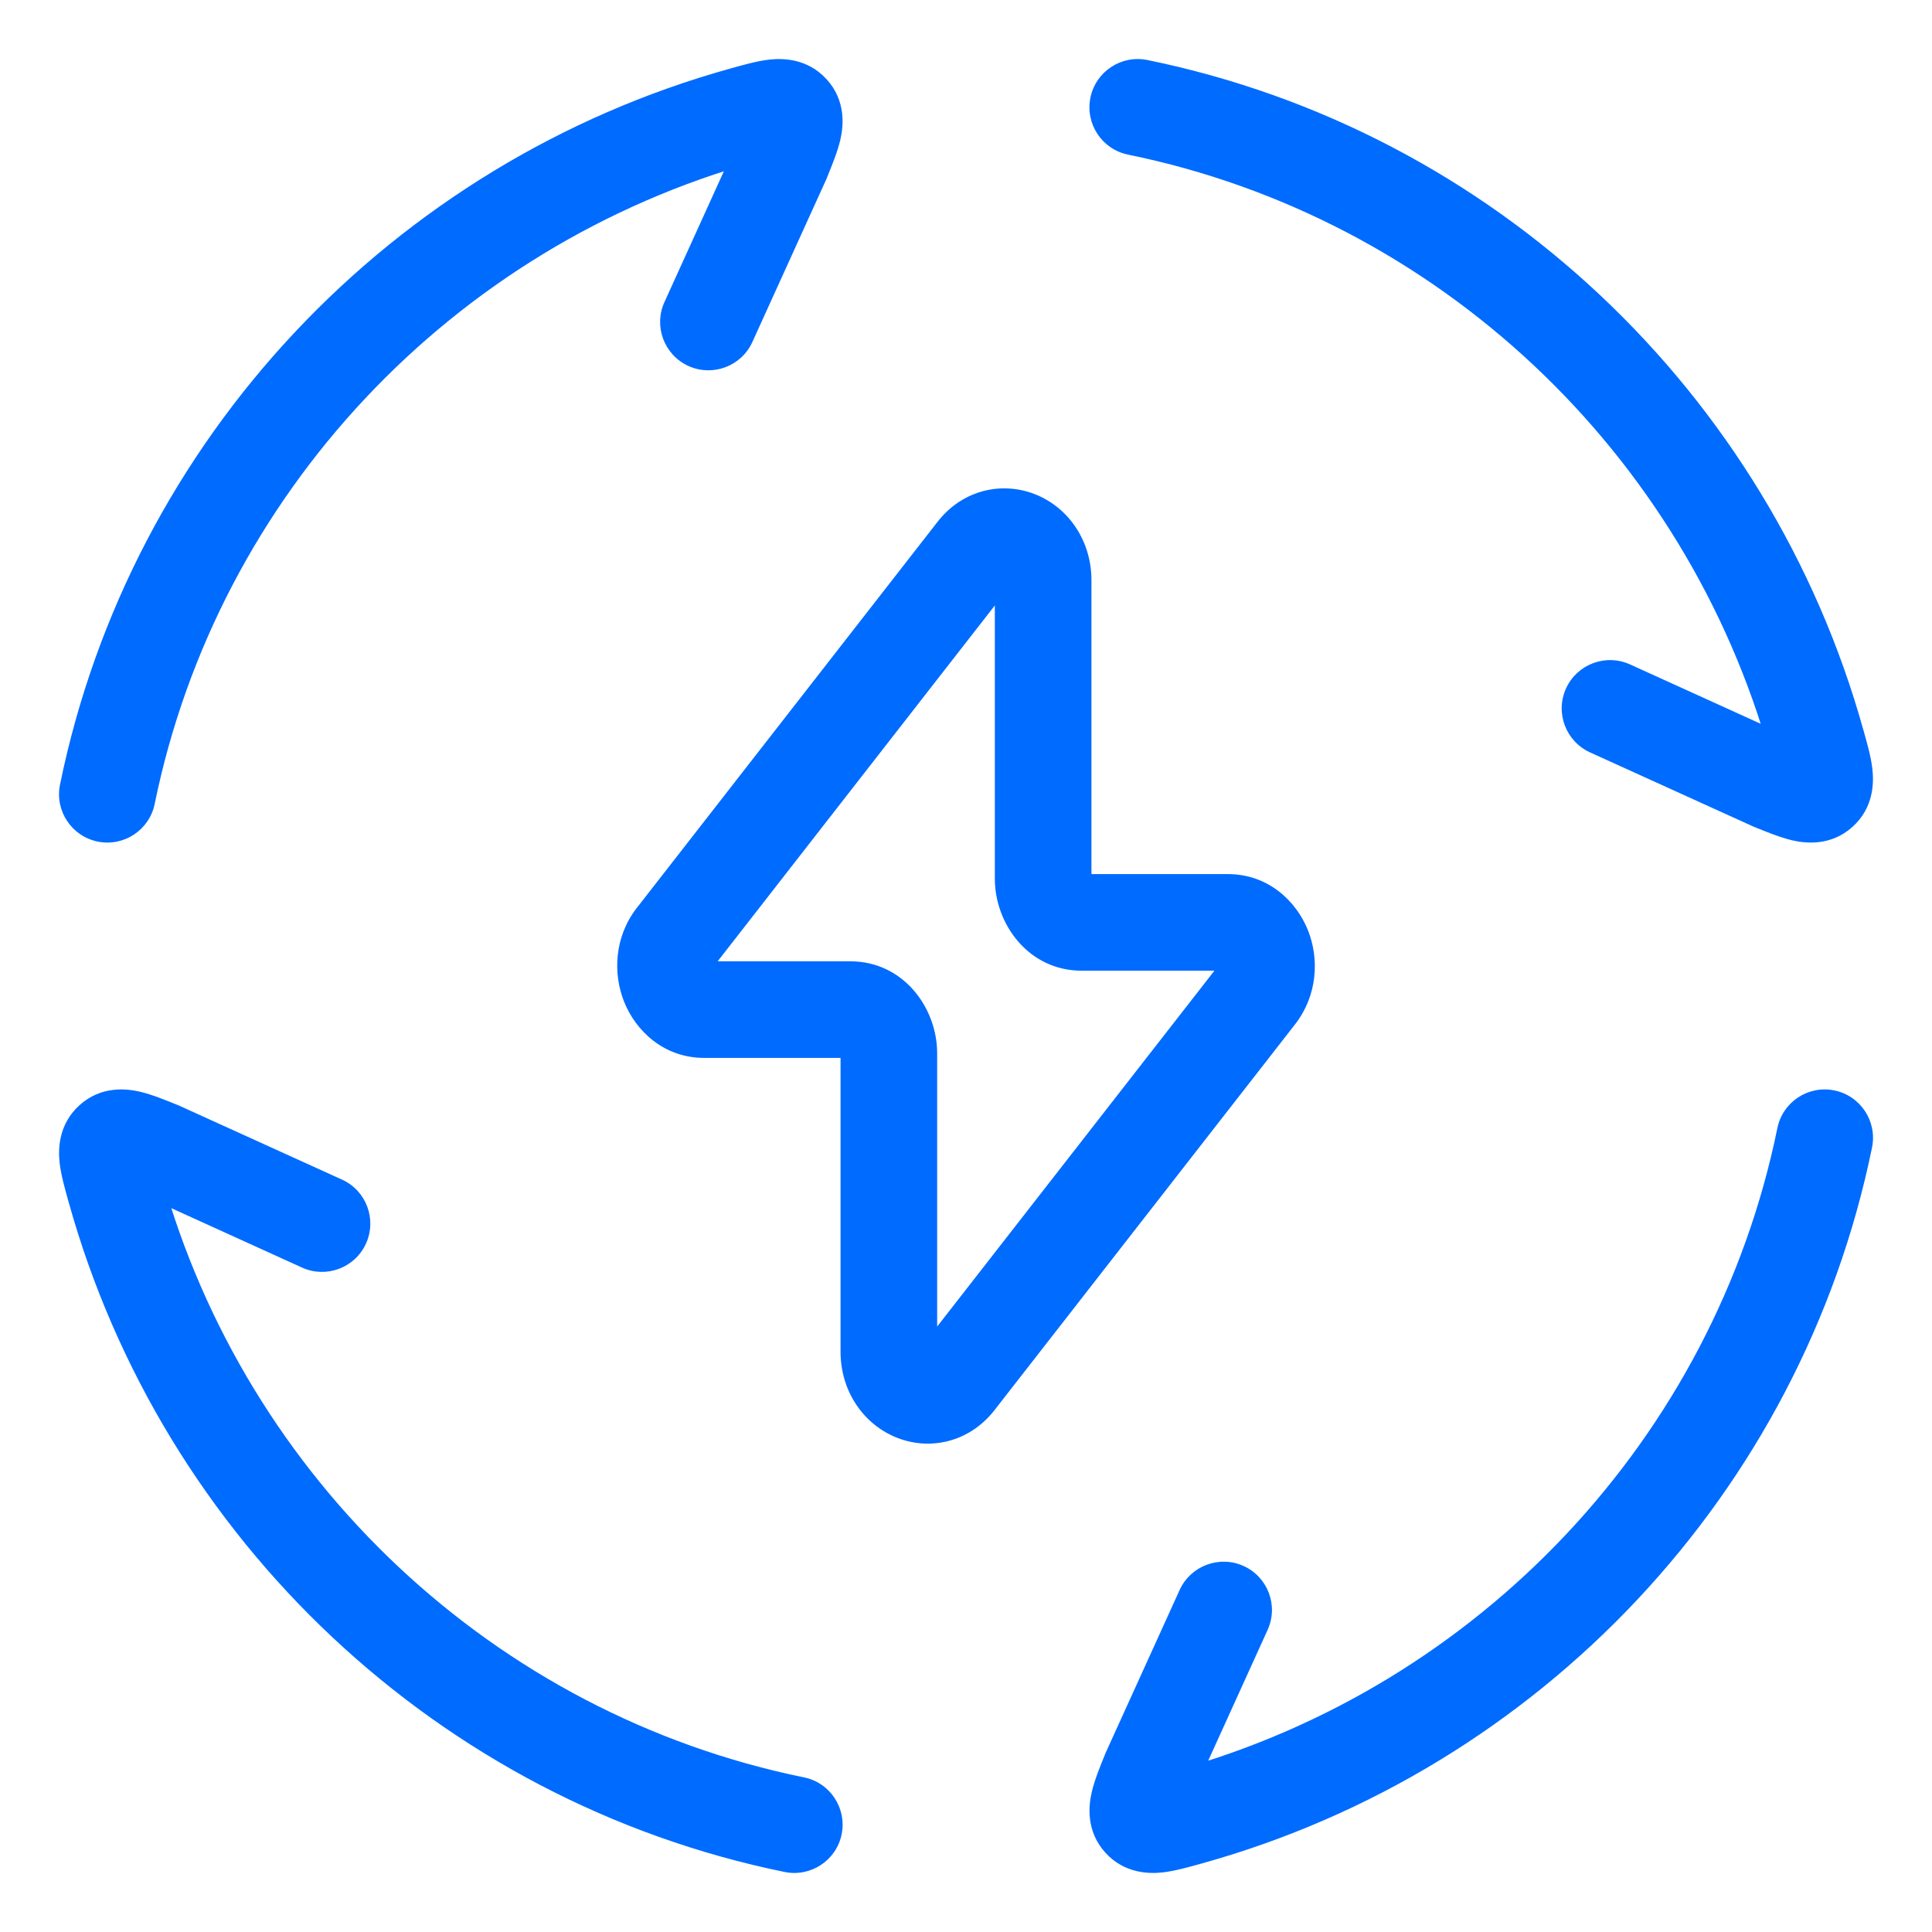 <svg width="30" height="30" viewBox="0 0 30 30" fill="none" xmlns="http://www.w3.org/2000/svg">
<path d="M0.932 12.183C0.849 12.589 1.111 12.985 1.517 13.068C1.923 13.151 2.319 12.889 2.402 12.483L1.667 12.333L0.932 12.183ZM11.542 1.786L11.341 1.064L11.341 1.064L11.542 1.786ZM12.282 1.736L11.726 2.239L11.726 2.239L12.282 1.736ZM12.146 2.479L12.828 2.79L12.835 2.775L12.841 2.759L12.146 2.479ZM10.318 4.69C10.146 5.067 10.313 5.511 10.69 5.683C11.067 5.854 11.512 5.687 11.683 5.31L11 5L10.318 4.69ZM17.817 0.932C17.411 0.849 17.015 1.111 16.932 1.516C16.849 1.922 17.111 2.319 17.517 2.401L17.667 1.667L17.817 0.932ZM28.214 11.541L27.491 11.742L27.491 11.743L28.214 11.541ZM28.264 12.281L27.761 11.725L27.761 11.725L28.264 12.281ZM27.521 12.145L27.211 12.828L27.226 12.835L27.241 12.841L27.521 12.145ZM25.311 10.317C24.933 10.146 24.489 10.313 24.317 10.69C24.146 11.067 24.313 11.511 24.69 11.683L25 11L25.311 10.317ZM29.069 17.817C29.151 17.411 28.89 17.015 28.484 16.932C28.078 16.849 27.682 17.111 27.599 17.517L28.334 17.667L29.069 17.817ZM18.459 28.214L18.258 27.491L18.258 27.491L18.459 28.214ZM17.719 28.263L18.275 27.761L18.275 27.76L17.719 28.263ZM17.855 27.52L17.172 27.21L17.165 27.225L17.159 27.241L17.855 27.52ZM19.683 25.31C19.855 24.933 19.688 24.488 19.311 24.317C18.933 24.146 18.489 24.313 18.317 24.69L19 25L19.683 25.31ZM12.184 29.068C12.589 29.151 12.986 28.889 13.069 28.483C13.151 28.078 12.89 27.681 12.484 27.599L12.334 28.333L12.184 29.068ZM1.787 18.458L1.064 18.659L1.064 18.659L1.787 18.458ZM2.48 17.855L2.79 17.172L2.775 17.165L2.76 17.159L2.48 17.855ZM4.69 19.683C5.067 19.854 5.512 19.687 5.683 19.31C5.854 18.933 5.688 18.488 5.311 18.317L5 19L4.69 19.683ZM10.484 14.553L9.893 14.092L9.892 14.092L10.484 14.553ZM15.15 8.564L14.558 8.103L14.558 8.103L15.15 8.564ZM19.517 15.447L20.108 15.908L20.108 15.908L19.517 15.447ZM14.851 21.436L15.443 21.896L15.443 21.896L14.851 21.436ZM1.667 12.333L2.402 12.483C3.384 7.675 7.028 3.821 11.743 2.509L11.542 1.786L11.341 1.064C6.091 2.524 2.029 6.815 0.932 12.183L1.667 12.333ZM11.542 1.786L11.743 2.509C11.851 2.479 11.931 2.457 11.998 2.44C12.068 2.423 12.1 2.417 12.111 2.416C12.125 2.415 12.077 2.423 12 2.404C11.957 2.394 11.908 2.376 11.857 2.346C11.805 2.315 11.761 2.279 11.726 2.239L12.282 1.736L12.838 1.234C12.539 0.903 12.149 0.902 11.942 0.926C11.749 0.948 11.524 1.013 11.341 1.064L11.542 1.786ZM12.282 1.736L11.726 2.239C11.688 2.198 11.655 2.149 11.63 2.093C11.605 2.037 11.593 1.984 11.587 1.941C11.577 1.862 11.591 1.816 11.588 1.831C11.585 1.844 11.575 1.877 11.55 1.946C11.524 2.014 11.493 2.093 11.45 2.199L12.146 2.479L12.841 2.759C12.914 2.579 13.005 2.359 13.049 2.169C13.095 1.969 13.144 1.572 12.838 1.233L12.282 1.736ZM12.146 2.479L11.463 2.169L10.318 4.69L11 5L11.683 5.31L12.828 2.79L12.146 2.479ZM17.667 1.667L17.517 2.401C22.325 3.384 26.18 7.027 27.491 11.742L28.214 11.541L28.936 11.341C27.476 6.09 23.185 2.029 17.817 0.932L17.667 1.667ZM28.214 11.541L27.491 11.743C27.521 11.85 27.544 11.931 27.56 11.998C27.578 12.067 27.583 12.1 27.584 12.111C27.586 12.125 27.578 12.076 27.596 11.999C27.607 11.957 27.625 11.908 27.655 11.856C27.685 11.805 27.722 11.761 27.761 11.725L28.264 12.281L28.767 12.838C29.098 12.539 29.098 12.149 29.074 11.941C29.053 11.749 28.987 11.523 28.936 11.34L28.214 11.541ZM28.264 12.281L27.761 11.725C27.802 11.688 27.851 11.655 27.907 11.63C27.963 11.605 28.016 11.592 28.059 11.587C28.138 11.577 28.185 11.591 28.169 11.587C28.156 11.584 28.123 11.575 28.054 11.549C27.986 11.524 27.907 11.492 27.801 11.45L27.521 12.145L27.241 12.841C27.422 12.914 27.642 13.005 27.831 13.049C28.031 13.095 28.429 13.144 28.767 12.838L28.264 12.281ZM27.521 12.145L27.831 11.462L25.311 10.317L25 11L24.69 11.683L27.211 12.828L27.521 12.145ZM28.334 17.667L27.599 17.517C26.616 22.325 22.973 26.179 18.258 27.491L18.459 28.214L18.66 28.936C23.91 27.476 27.972 23.184 29.069 17.817L28.334 17.667ZM18.459 28.214L18.258 27.491C18.15 27.521 18.07 27.543 18.002 27.56C17.933 27.577 17.901 27.582 17.889 27.584C17.876 27.585 17.924 27.577 18.001 27.596C18.043 27.606 18.093 27.624 18.144 27.654C18.196 27.684 18.24 27.721 18.275 27.761L17.719 28.263L17.162 28.766C17.461 29.097 17.851 29.098 18.059 29.074C18.251 29.052 18.477 28.987 18.66 28.936L18.459 28.214ZM17.719 28.263L18.275 27.76C18.312 27.801 18.345 27.851 18.37 27.907C18.395 27.963 18.408 28.015 18.413 28.059C18.423 28.138 18.41 28.184 18.413 28.169C18.416 28.156 18.426 28.122 18.451 28.053C18.476 27.986 18.508 27.907 18.551 27.8L17.855 27.52L17.159 27.241C17.086 27.421 16.995 27.641 16.952 27.831C16.906 28.03 16.857 28.428 17.163 28.767L17.719 28.263ZM17.855 27.52L18.538 27.831L19.683 25.31L19 25L18.317 24.69L17.172 27.21L17.855 27.52ZM12.334 28.333L12.484 27.599C7.676 26.616 3.821 22.973 2.509 18.257L1.787 18.458L1.064 18.659C2.525 23.909 6.816 27.971 12.184 29.068L12.334 28.333ZM1.787 18.458L2.509 18.257C2.479 18.15 2.457 18.069 2.44 18.002C2.423 17.933 2.418 17.9 2.417 17.889C2.415 17.875 2.423 17.923 2.404 18.001C2.394 18.043 2.376 18.092 2.346 18.143C2.316 18.195 2.279 18.239 2.24 18.275L1.737 17.718L1.234 17.162C0.903 17.461 0.903 17.851 0.926 18.059C0.948 18.251 1.013 18.477 1.064 18.659L1.787 18.458ZM1.737 17.718L2.24 18.275C2.199 18.312 2.149 18.345 2.093 18.37C2.037 18.395 1.985 18.407 1.941 18.413C1.862 18.423 1.816 18.409 1.832 18.413C1.845 18.416 1.878 18.425 1.947 18.451C2.014 18.476 2.094 18.508 2.2 18.55L2.48 17.855L2.76 17.159C2.579 17.086 2.359 16.995 2.169 16.951C1.97 16.905 1.572 16.856 1.234 17.162L1.737 17.718ZM2.48 17.855L2.169 18.537L4.69 19.683L5 19L5.311 18.317L2.79 17.172L2.48 17.855ZM10.484 14.553L11.076 15.014L15.741 9.025L15.15 8.564L14.558 8.103L9.893 14.092L10.484 14.553ZM15.15 8.564L15.741 9.025C15.736 9.032 15.706 9.062 15.649 9.077C15.596 9.09 15.549 9.082 15.517 9.068C15.447 9.038 15.448 8.989 15.448 9.011H16.198H16.948C16.948 8.41 16.608 7.903 16.105 7.688C15.585 7.467 14.956 7.592 14.558 8.103L15.15 8.564ZM16.198 9.011H15.448V13.647H16.198H16.948V9.011H16.198ZM16.198 13.647H15.448C15.448 14.346 15.969 15.073 16.797 15.073V14.323V13.573C16.871 13.573 16.918 13.609 16.936 13.628C16.951 13.646 16.948 13.655 16.948 13.647H16.198ZM16.797 14.323V15.073H19.067V14.323V13.573H16.797V14.323ZM19.067 14.323V15.073C19.047 15.073 19.024 15.07 19.001 15.062C18.978 15.054 18.96 15.043 18.946 15.033C18.933 15.023 18.925 15.014 18.921 15.008C18.918 15.003 18.916 15 18.916 15C18.916 15 18.917 15.001 18.917 15.002C18.917 15.004 18.917 15.004 18.917 15.004C18.917 15.001 18.919 14.993 18.925 14.986L19.517 15.447L20.108 15.908C20.462 15.453 20.486 14.884 20.309 14.443C20.132 14 19.699 13.573 19.067 13.573V14.323ZM19.517 15.447L18.925 14.986L14.259 20.975L14.851 21.436L15.443 21.896L20.108 15.908L19.517 15.447ZM14.851 21.436L14.259 20.975C14.265 20.968 14.294 20.938 14.352 20.923C14.405 20.91 14.452 20.918 14.484 20.932C14.554 20.962 14.552 21.011 14.552 20.989H13.802H13.052C13.052 21.59 13.393 22.097 13.896 22.312C14.415 22.533 15.044 22.408 15.443 21.896L14.851 21.436ZM13.802 20.989H14.552V16.353H13.802H13.052V20.989H13.802ZM13.802 16.353H14.552C14.552 15.654 14.031 14.927 13.203 14.927V15.677V16.427C13.13 16.427 13.082 16.391 13.065 16.372C13.049 16.354 13.052 16.345 13.052 16.353H13.802ZM13.203 15.677V14.927H10.934V15.677V16.427H13.203V15.677ZM10.934 15.677V14.927C10.954 14.927 10.977 14.93 11 14.938C11.023 14.946 11.041 14.957 11.054 14.967C11.068 14.977 11.075 14.986 11.079 14.992C11.083 14.997 11.084 15 11.084 15C11.084 15 11.084 14.999 11.084 14.998C11.084 14.996 11.084 14.996 11.084 14.996C11.083 14.999 11.081 15.007 11.076 15.014L10.484 14.553L9.892 14.092C9.538 14.547 9.515 15.116 9.692 15.557C9.869 16 10.302 16.427 10.934 16.427V15.677Z" fill="#006BFF"/>
</svg>

